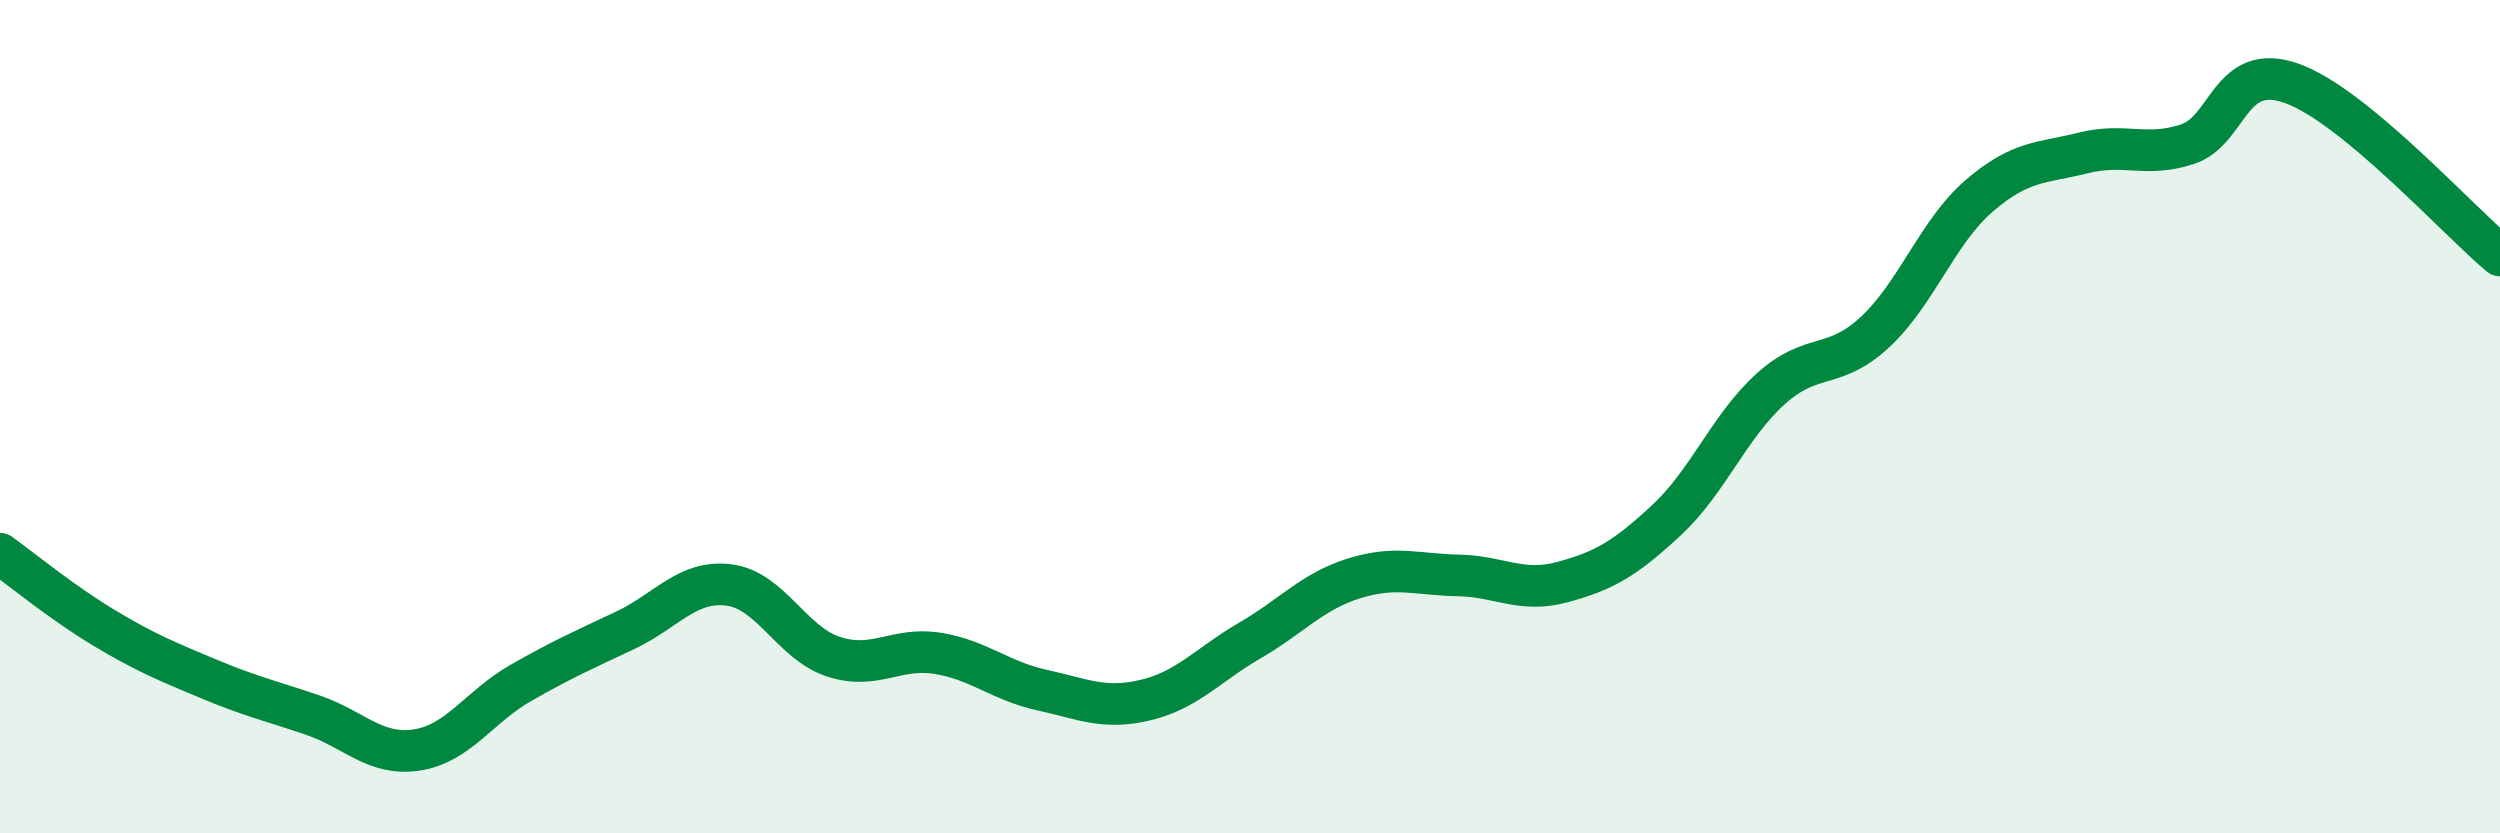 
    <svg width="60" height="20" viewBox="0 0 60 20" xmlns="http://www.w3.org/2000/svg">
      <path
        d="M 0,13.29 C 0.5,13.65 1.5,14.47 2.5,15.07 C 3.5,15.67 4,15.87 5,16.29 C 6,16.71 6.5,16.82 7.5,17.16 C 8.5,17.5 9,18.15 10,18 C 11,17.85 11.5,16.96 12.5,16.39 C 13.5,15.82 14,15.6 15,15.13 C 16,14.66 16.5,13.91 17.5,14.04 C 18.5,14.17 19,15.43 20,15.76 C 21,16.09 21.5,15.52 22.5,15.68 C 23.5,15.84 24,16.34 25,16.56 C 26,16.78 26.5,17.04 27.5,16.8 C 28.5,16.56 29,15.95 30,15.37 C 31,14.79 31.5,14.19 32.5,13.88 C 33.5,13.57 34,13.79 35,13.81 C 36,13.83 36.5,14.24 37.5,13.97 C 38.5,13.7 39,13.41 40,12.48 C 41,11.55 41.5,10.23 42.5,9.33 C 43.5,8.43 44,8.9 45,7.97 C 46,7.04 46.5,5.56 47.5,4.7 C 48.5,3.84 49,3.92 50,3.67 C 51,3.42 51.5,3.79 52.5,3.46 C 53.5,3.13 53.5,1.47 55,2 C 56.5,2.53 59,5.3 60,6.13L60 20L0 20Z"
        fill="#008740"
        opacity="0.1"
        stroke-linecap="round"
        stroke-linejoin="round"
      />
      <path
        d="M 0,13.29 C 0.5,13.65 1.5,14.47 2.5,15.07 C 3.5,15.67 4,15.87 5,16.29 C 6,16.71 6.5,16.82 7.5,17.16 C 8.5,17.5 9,18.15 10,18 C 11,17.85 11.5,16.96 12.5,16.39 C 13.5,15.82 14,15.6 15,15.13 C 16,14.66 16.5,13.91 17.5,14.04 C 18.5,14.17 19,15.43 20,15.76 C 21,16.09 21.5,15.52 22.5,15.68 C 23.5,15.84 24,16.34 25,16.56 C 26,16.78 26.5,17.04 27.5,16.8 C 28.5,16.56 29,15.95 30,15.37 C 31,14.79 31.5,14.19 32.5,13.88 C 33.5,13.57 34,13.79 35,13.81 C 36,13.83 36.5,14.24 37.5,13.97 C 38.5,13.7 39,13.41 40,12.48 C 41,11.55 41.5,10.23 42.5,9.33 C 43.5,8.43 44,8.9 45,7.97 C 46,7.04 46.5,5.56 47.5,4.7 C 48.5,3.84 49,3.92 50,3.67 C 51,3.42 51.5,3.79 52.5,3.46 C 53.5,3.13 53.5,1.47 55,2 C 56.5,2.53 59,5.3 60,6.13"
        stroke="#008740"
        stroke-width="1"
        fill="none"
        stroke-linecap="round"
        stroke-linejoin="round"
      />
    </svg>
  